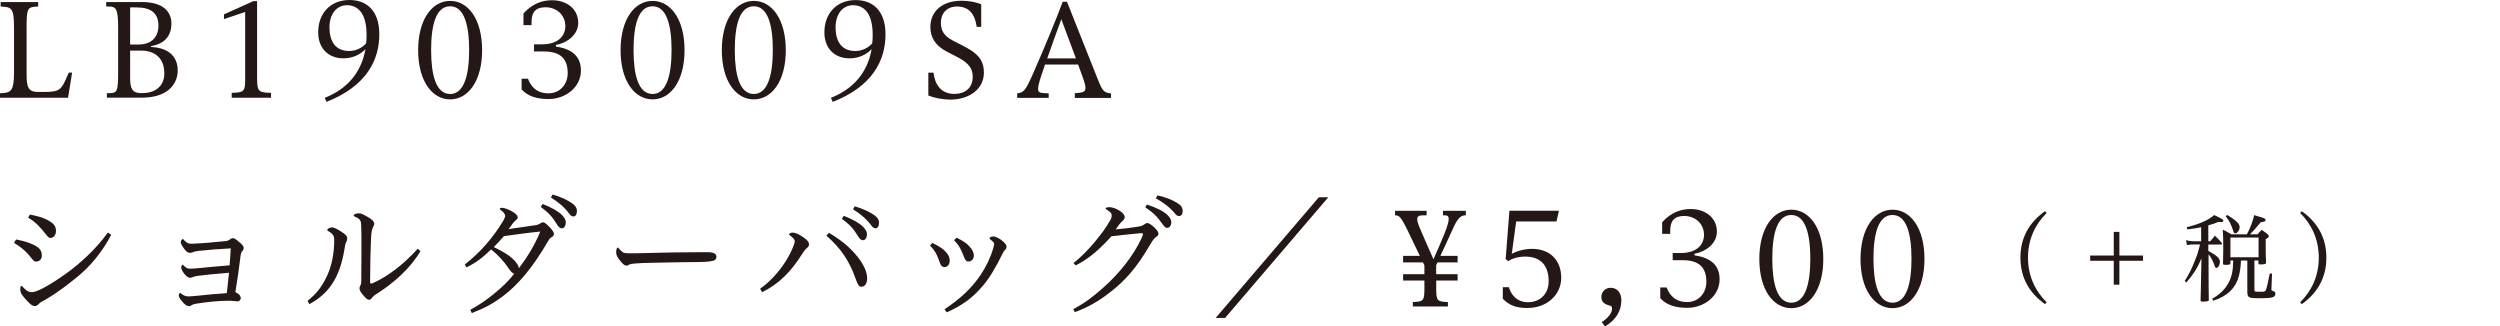 <?xml version="1.0" encoding="utf-8"?>
<!-- Generator: Adobe Illustrator 23.0.6, SVG Export Plug-In . SVG Version: 6.00 Build 0)  -->
<svg version="1.1" id="レイヤー_1" xmlns="http://www.w3.org/2000/svg" xmlns:xlink="http://www.w3.org/1999/xlink" x="0px"
	 y="0px" viewBox="0 0 306.41 40" style="enable-background:new 0 0 306.41 40;" xml:space="preserve">
<style type="text/css">
	.st0{fill:#231815;}
</style>
<g>
	<path class="st0" d="M0,11.98v-0.55c1.31-0.05,1.72-0.17,1.72-2.6V3.4c0-2.49-0.33-2.53-1.64-2.6V0.25h4.6V0.8
		C3.37,0.86,3.26,0.91,3.26,3.4v5.76c0,1.57,0.24,2.11,1.42,2.11H5.4c1.87,0,2.11-0.25,2.79-1.82l0.24-0.55h0.41l-0.5,3.08H0z"/>
	<path class="st0" d="M13.1,11.42h0.17c1.12,0,1.21-0.13,1.21-2.75V3.4c0-2.31-0.25-2.6-1.13-2.6h-0.33V0.25h4.39
		c2.67,0,3.6,1.26,3.6,2.63c0,1.45-0.77,2.49-2.49,2.77v0.11c2.33,0.11,3.26,1.34,3.26,2.86c0,1.87-1.45,3.35-4.37,3.35H13.1V11.42z
		 M15.95,6.2v3.4c0,1.24,0.28,1.76,1.18,1.81h0.32c1.54,0,2.69-0.82,2.69-2.41c0-1.82-1.09-2.8-2.88-2.8H15.95z M15.95,0.91v4.55
		h0.98c2.09,0,2.49-1.42,2.49-2.3c0-1.6-0.98-2.25-2.67-2.25H15.95z"/>
	<path class="st0" d="M31.52,9.82c0,1.4,0.24,1.53,1.7,1.56v0.6H28.4v-0.6c1.45-0.03,1.65-0.16,1.65-1.56V1.46l-2.6,0.88V1.76
		l3.6-1.62h0.46V9.82z"/>
	<path class="st0" d="M39.8,11.99c3.4-1.34,4.61-3.82,4.99-5.96c-0.66,0.68-1.59,1.12-2.72,1.12C40.34,7.14,39,6.03,39,3.95
		C39,1.6,40.53,0,42.84,0c2.16,0,3.65,1.38,3.65,4.19c0,3.18-1.57,6.37-6.47,8.29L39.8,11.99z M44.87,5.32
		c0.05-0.36,0.06-0.71,0.06-1.04c0-2.91-1.26-3.64-2.41-3.64c-1.23,0-2.14,1.04-2.14,2.71c0,1.73,0.74,2.9,2.41,2.9
		C43.52,6.25,44.3,5.95,44.87,5.32z"/>
	<path class="st0" d="M55.17,0.11c2.2,0,3.92,2.23,3.92,6.04c0,3.79-1.72,6.03-3.92,6.03c-2.19,0-3.92-2.23-3.92-6.03
		C51.25,2.34,52.98,0.11,55.17,0.11z M55.17,11.52c1.73,0,2.33-2.38,2.33-5.38c0-3.04-0.6-5.37-2.33-5.37
		c-1.75,0-2.33,2.33-2.33,5.37C52.84,9.14,53.42,11.52,55.17,11.52z"/>
	<path class="st0" d="M63.94,9.65h0.77c0.36,0.94,1.04,1.79,2.53,1.79c1.38,0,2.34-1.1,2.34-2.47c0-1.64-0.76-2.66-2.9-2.66h-1.23
		V5.43h1.01c1.89,0,2.83-0.98,2.83-2.23c0-1.31-1.02-2.31-2.44-2.31c-1.21,0-1.7,0.63-1.7,1.78v0.41h-0.99V1.65
		c1.13-1.26,2.38-1.62,3.48-1.62c1.94,0,3.23,1.16,3.23,2.77c0,1.46-1.35,2.46-2.74,2.71v0.2c2.19,0.31,3.07,1.38,3.07,2.94
		c0,2.09-1.95,3.49-3.95,3.49c-1.39,0-2.53-0.31-3.32-1.18V9.65z"/>
	<path class="st0" d="M79.98,0.11c2.2,0,3.92,2.23,3.92,6.04c0,3.79-1.71,6.03-3.92,6.03c-2.19,0-3.92-2.23-3.92-6.03
		C76.06,2.34,77.79,0.11,79.98,0.11z M79.98,11.52c1.73,0,2.33-2.38,2.33-5.38c0-3.04-0.6-5.37-2.33-5.37
		c-1.75,0-2.33,2.33-2.33,5.37C77.65,9.14,78.23,11.52,79.98,11.52z"/>
	<path class="st0" d="M92.39,0.11c2.2,0,3.92,2.23,3.92,6.04c0,3.79-1.71,6.03-3.92,6.03c-2.19,0-3.92-2.23-3.92-6.03
		C88.47,2.34,90.2,0.11,92.39,0.11z M92.39,11.52c1.73,0,2.33-2.38,2.33-5.38c0-3.04-0.6-5.37-2.33-5.37
		c-1.75,0-2.33,2.33-2.33,5.37C90.06,9.14,90.64,11.52,92.39,11.52z"/>
	<path class="st0" d="M101.84,11.99c3.4-1.34,4.61-3.82,4.99-5.96c-0.66,0.68-1.59,1.12-2.72,1.12c-1.73,0-3.07-1.12-3.07-3.19
		c0-2.34,1.53-3.95,3.84-3.95c2.16,0,3.65,1.38,3.65,4.19c0,3.18-1.57,6.37-6.47,8.29L101.84,11.99z M106.9,5.32
		c0.05-0.36,0.06-0.71,0.06-1.04c0-2.91-1.26-3.64-2.41-3.64c-1.23,0-2.14,1.04-2.14,2.71c0,1.73,0.74,2.9,2.41,2.9
		C105.55,6.25,106.34,5.95,106.9,5.32z"/>
	<path class="st0" d="M113.77,8.91h0.65c0.14,1.43,0.93,2.6,2.53,2.6c1.34,0,2.27-0.72,2.27-2.11c0-0.9-0.38-1.6-1.76-2.34
		l-1.48-0.77c-1.32-0.69-1.95-1.7-1.95-2.97c0-1.94,1.46-3.23,3.81-3.23c0.94,0,1.76,0.17,2.42,0.43v2.77h-0.55
		c-0.22-1.56-0.94-2.49-2.42-2.49c-1.24,0-1.97,0.83-1.97,1.97c0,1.04,0.42,1.65,1.46,2.2l1.53,0.79c1.94,1.01,2.28,2,2.28,3.16
		c0,1.95-1.75,3.29-4.12,3.29c-0.88,0-1.94-0.2-2.69-0.5V8.91z"/>
	<path class="st0" d="M131.73,11.98v-0.55l0.49-0.05c0.55-0.05,0.82-0.17,0.82-0.61c0-0.33-0.16-0.83-0.46-1.65l-0.44-1.21h-4.06
		l-0.19,0.57c-0.44,1.28-0.66,2-0.66,2.41c0,0.41,0.22,0.49,0.66,0.52l0.64,0.03v0.55h-3.86v-0.55c0.83-0.11,1.01-0.28,2.09-2.75
		c1.37-3.13,2.69-6.33,3.49-8.48h0.52l3.51,8.83c0.82,2.08,0.88,2.28,1.89,2.42v0.54H131.73z M131.87,7.16
		c-0.55-1.51-1.29-3.46-1.79-4.8c-0.5,1.37-1.18,3.21-1.73,4.8H131.87z"/>
	<path class="st0" d="M13.63,28.78c-1.07,2.05-2.52,3.84-4.2,5.19c-0.94,0.76-2.17,1.75-3.7,2.66c-0.42,0.25-0.74,0.38-0.9,0.55
		c-0.28,0.31-0.44,0.33-0.57,0.33c-0.35,0-0.69-0.33-1.27-1.01c-0.32-0.38-0.5-0.63-0.5-0.96c0-0.38,0.03-0.49,0.14-0.49
		c0.06,0,0.13,0.06,0.17,0.13c0.49,0.54,0.8,0.63,1.12,0.63c0.54,0,2.03-0.72,4.41-2.45c1.35-0.98,3.4-2.77,4.89-4.86L13.63,28.78z
		 M3.68,26.29c0.9,0.2,1.42,0.33,1.84,0.53c0.94,0.44,1.34,0.8,1.34,1.48c0,0.46-0.25,0.86-0.68,0.86c-0.17,0-0.24-0.05-0.54-0.42
		c-0.69-0.88-1.27-1.53-2.19-2.06L3.68,26.29z M1.97,29.35c1.12,0.2,2.05,0.54,2.58,0.9c0.41,0.28,0.58,0.6,0.58,1.1
		c0,0.35-0.25,0.71-0.71,0.71c-0.19,0-0.28-0.06-0.54-0.39c-0.55-0.72-1.18-1.32-2.16-1.9L1.97,29.35z"/>
	<path class="st0" d="M23.46,29.87c0.03,0,0.06,0,0.11,0c1.39-0.06,2.63-0.17,4.16-0.33c0.16-0.02,0.3-0.08,0.49-0.22
		c0.13-0.1,0.22-0.13,0.32-0.13c0.19,0,0.35,0.11,0.76,0.46c0.44,0.36,0.57,0.54,0.57,0.74c0,0.09-0.03,0.22-0.09,0.28
		c-0.2,0.2-0.25,0.38-0.3,0.72c-0.2,1.62-0.39,2.97-0.63,4.41c0.42,0.19,0.66,0.46,0.66,0.76c0,0.19-0.19,0.38-0.39,0.38
		c-0.09,0-0.3-0.02-0.5-0.05c-0.14-0.02-0.31-0.03-0.47-0.03c-1.35,0-2.71,0.14-4.04,0.35c-0.3,0.05-0.49,0.1-0.63,0.2
		c-0.11,0.08-0.19,0.11-0.27,0.11c-0.02,0-0.03,0-0.03,0c-0.28,0-0.53-0.17-0.91-0.64c-0.27-0.33-0.36-0.52-0.36-0.65
		c0-0.09,0.05-0.22,0.14-0.36c0.43,0.35,0.71,0.46,1.05,0.46c0.27,0,0.66-0.05,1.18-0.09c0.93-0.11,2.38-0.24,3.52-0.31
		c0.11-0.93,0.16-1.48,0.27-2.5c-1.92,0.16-2.83,0.25-3.84,0.38c-0.28,0.05-0.5,0.09-0.63,0.16c-0.09,0.05-0.19,0.08-0.3,0.08
		c-0.16,0-0.35-0.1-0.49-0.25c-0.36-0.35-0.6-0.77-0.6-1.04c0-0.09,0.09-0.27,0.17-0.35c0.41,0.42,0.53,0.52,0.94,0.52
		c0.44,0,0.85-0.06,1.26-0.09c0.88-0.1,2.22-0.2,3.56-0.32c0.06-0.69,0.11-1.4,0.14-2.08c-1.4,0.08-2.66,0.17-3.95,0.31
		c-0.31,0.03-0.57,0.1-0.77,0.19c-0.08,0.03-0.19,0.05-0.28,0.05c-0.27,0-0.44-0.14-0.74-0.54c-0.27-0.38-0.38-0.6-0.38-0.77
		c0-0.16,0.06-0.25,0.25-0.41C22.86,29.77,23.03,29.87,23.46,29.87z"/>
	<path class="st0" d="M51.53,30.78c-1.21,2.09-3.26,3.89-5.29,5.19c-0.44,0.28-0.52,0.35-0.68,0.58c-0.11,0.16-0.22,0.19-0.35,0.19
		c-0.2,0-0.44-0.25-0.76-0.64c-0.25-0.31-0.39-0.52-0.39-0.79c0-0.09,0.03-0.19,0.13-0.36c0.09-0.19,0.09-0.36,0.09-0.74
		c0-1.23,0.02-2.55,0.02-3.82c0-0.96,0-1.89-0.03-2.74c-0.02-0.63-0.11-0.8-0.76-1.09c-0.06-0.03-0.17-0.06-0.17-0.14
		c0.02-0.17,0.38-0.28,0.63-0.28c0.36,0,0.63,0.19,1.18,0.5c0.49,0.28,0.72,0.53,0.72,0.79c0,0.1-0.03,0.2-0.13,0.38
		c-0.16,0.28-0.24,0.71-0.27,1.49c-0.06,1.62-0.11,3.24-0.11,5.27c0,0.13,0.05,0.19,0.14,0.19c0.05,0,0.13-0.03,0.24-0.08
		c1.83-0.8,3.87-2.41,5.46-4.2L51.53,30.78z M37.69,36.88c1.02-0.83,1.73-1.62,2.42-3.13c0.58-1.27,0.85-2.74,0.85-4.3
		c0-0.05,0-0.09,0-0.14c0-0.44-0.24-0.71-0.76-1.01c-0.05-0.03-0.09-0.05-0.09-0.11c0-0.17,0.36-0.32,0.61-0.32
		c0.16,0,0.52,0.13,1.1,0.52c0.49,0.31,0.74,0.53,0.74,0.85c0,0.13-0.06,0.32-0.14,0.46c-0.09,0.16-0.14,0.39-0.2,0.83
		c-0.6,3.71-2.08,5.55-4.31,6.75L37.69,36.88z"/>
	<path class="st0" d="M67.73,23.84c1.05,0.31,1.73,0.63,2.38,1.07c0.35,0.24,0.6,0.55,0.6,0.93c0,0.27-0.08,0.69-0.42,0.69
		c-0.19,0-0.36-0.11-0.47-0.27c-0.63-0.87-1.38-1.48-2.3-2.06L67.73,23.84z M66.5,25c1.13,0.44,1.95,0.91,2.41,1.38
		c0.27,0.3,0.44,0.58,0.44,0.86c0,0.3-0.13,0.74-0.49,0.74c-0.31,0-0.46-0.27-0.61-0.5c-0.58-0.94-1.04-1.43-1.97-2.12L66.5,25z
		 M57.64,37.97c1.2-0.66,1.89-1.15,2.83-1.9c1.18-0.96,1.9-1.68,2.55-2.52c-0.2-0.06-0.41-0.25-0.64-0.6
		c-0.55-0.85-1.38-1.75-2.19-2.38c-0.94,0.91-1.79,1.62-3.02,2.2l-0.2-0.36c1.87-1.43,3.51-3.34,4.72-5.37
		c0.16-0.3,0.22-0.44,0.22-0.58c0-0.19-0.16-0.44-0.54-0.72c-0.11-0.08-0.11-0.09-0.11-0.14c0-0.08,0.1-0.13,0.22-0.13
		c0.41,0,0.93,0.24,1.31,0.46c0.46,0.27,0.66,0.49,0.66,0.72c0,0.14-0.11,0.25-0.33,0.44c-0.14,0.13-0.25,0.25-0.32,0.35
		c-0.17,0.25-0.28,0.41-0.47,0.64c1.09-0.17,2.33-0.33,3.23-0.47c0.33-0.03,0.49-0.13,0.6-0.2c0.16-0.11,0.28-0.16,0.39-0.16
		c0.24,0,0.47,0.25,0.87,0.65c0.31,0.33,0.47,0.58,0.47,0.76c0,0.16-0.08,0.3-0.24,0.38c-0.2,0.11-0.3,0.2-0.47,0.5
		c-1.9,3.3-3.71,5.38-5.55,6.77c-1.18,0.88-2.22,1.46-3.81,2.06L57.64,37.97z M61.76,28.94c-0.41,0.47-0.76,0.87-1.24,1.34
		c1.23,0.58,2.05,1.12,2.55,1.67c0.24,0.27,0.5,0.58,0.52,0.93c1.05-1.37,1.98-2.9,2.63-4.5C64.66,28.53,63.23,28.75,61.76,28.94z"
		/>
	<path class="st0" d="M75.87,30.48c0.14,0.16,0.36,0.36,0.44,0.42c0.11,0.1,0.39,0.14,0.74,0.14c0.66,0,0.85,0,0.99,0
		c1.43-0.02,2.99-0.06,4.48-0.1c1.16-0.02,2.28-0.03,3.26-0.03c0.36,0,0.71,0,1.04,0c0.69,0.02,0.99,0.22,0.99,0.55
		c0,0.22-0.11,0.42-0.36,0.49c-0.57,0.16-1.5,0.17-2.16,0.17c-1.21,0-2.25,0.03-5.4,0.09c-1.05,0.02-1.35,0.03-1.95,0.08
		c-0.38,0.02-0.69,0.06-0.82,0.14c-0.08,0.05-0.2,0.13-0.3,0.13c-0.32,0-0.55-0.27-0.94-0.77c-0.22-0.28-0.36-0.57-0.36-0.87
		c0-0.2,0.06-0.58,0.19-0.58C75.78,30.35,75.81,30.4,75.87,30.48z"/>
	<path class="st0" d="M104.76,25.29c1.05,0.31,1.73,0.63,2.38,1.07c0.35,0.24,0.6,0.55,0.6,0.93c0,0.27-0.08,0.69-0.42,0.69
		c-0.19,0-0.36-0.11-0.47-0.27c-0.63-0.86-1.38-1.48-2.3-2.06L104.76,25.29z M101.6,28.53c1.68,1.01,2.68,1.9,3.56,3.01
		c0.83,1.07,1.12,1.9,1.12,2.6c0,0.6-0.28,1.01-0.72,1.01c-0.25,0-0.44-0.25-0.68-0.96c-0.74-2.12-1.76-3.71-3.59-5.3L101.6,28.53z
		 M103.41,26.45c1.13,0.44,1.95,0.91,2.41,1.38c0.27,0.3,0.44,0.58,0.44,0.87c0,0.3-0.13,0.74-0.49,0.74c-0.31,0-0.46-0.27-0.61-0.5
		c-0.58-0.94-1.04-1.43-1.97-2.12L103.41,26.45z M93.16,35.39c1.21-0.86,2.23-1.98,3.07-3.26c0.42-0.65,0.87-1.53,1.05-2.06
		c0.08-0.22,0.13-0.36,0.13-0.52c0-0.17-0.19-0.41-0.64-0.74c-0.03-0.02-0.06-0.05-0.06-0.1c0-0.09,0.25-0.2,0.43-0.2
		c0.35,0,0.74,0.17,1.27,0.54c0.57,0.38,0.74,0.63,0.74,0.9c0,0.19-0.06,0.28-0.2,0.41c-0.22,0.17-0.38,0.36-0.65,0.79
		c-1.37,2.16-2.82,3.65-4.89,4.66L93.16,35.39z"/>
	<path class="st0" d="M115.76,37.91c2.05-1.37,3.38-2.66,4.45-4.25c0.66-0.99,1.2-2.11,1.51-3.19c0.11-0.41,0.13-0.52,0.13-0.58
		c0-0.14-0.13-0.27-0.44-0.52c-0.09-0.08-0.13-0.13-0.13-0.17c0-0.12,0.27-0.22,0.44-0.22c0.35,0,0.9,0.3,1.26,0.65
		c0.27,0.25,0.38,0.41,0.38,0.61c0,0.19-0.05,0.27-0.19,0.41c-0.13,0.11-0.19,0.24-0.38,0.61c-0.72,1.45-1.49,2.85-2.58,4.06
		c-1.1,1.23-2.31,2.14-4.17,2.96L115.76,37.91z M117.25,29.13c0.88,0.46,1.18,0.64,1.54,1.05c0.39,0.38,0.57,0.79,0.57,1.15
		c0,0.41-0.28,0.72-0.65,0.72c-0.28,0-0.41-0.11-0.71-0.93c-0.3-0.74-0.55-1.15-1.07-1.68L117.25,29.13z M114.26,29.77
		c0.98,0.46,1.48,0.83,1.86,1.35c0.2,0.28,0.28,0.53,0.28,0.82c0,0.46-0.27,0.8-0.63,0.8c-0.47,0-0.55-0.49-0.69-0.85
		c-0.3-0.83-0.5-1.16-1.09-1.79L114.26,29.77z"/>
	<path class="st0" d="M141.87,23.95c1.07,0.25,1.76,0.52,2.42,0.93c0.49,0.3,0.66,0.57,0.66,0.99c0,0.36-0.17,0.61-0.44,0.61
		c-0.16,0-0.31-0.08-0.44-0.24c-0.68-0.83-1.46-1.4-2.41-1.94L141.87,23.95z M140.58,25.07c1.15,0.38,2,0.8,2.49,1.26
		c0.31,0.3,0.49,0.61,0.49,0.91c0,0.39-0.22,0.69-0.5,0.69c-0.2,0-0.3-0.08-0.58-0.47c-0.64-0.91-1.16-1.42-2.12-2.06L140.58,25.07z
		 M131.57,32.24c1.2-0.94,2.42-2.27,3.6-3.84c0.28-0.38,0.69-1.02,0.91-1.42c0.14-0.24,0.17-0.38,0.17-0.57
		c0-0.25-0.06-0.35-0.64-0.74c-0.06-0.05-0.11-0.08-0.11-0.11c0-0.09,0.2-0.17,0.46-0.17c0.38,0,0.91,0.19,1.34,0.49
		c0.33,0.22,0.55,0.5,0.55,0.72c0,0.16-0.09,0.33-0.28,0.5c-0.2,0.17-0.33,0.33-0.41,0.44c-0.13,0.17-0.32,0.44-0.42,0.58
		c0.85-0.08,1.92-0.2,2.5-0.3c0.58-0.08,0.76-0.14,0.98-0.3c0.24-0.17,0.32-0.19,0.39-0.19c0.17,0,0.5,0.2,0.85,0.53
		c0.36,0.35,0.52,0.58,0.52,0.77c0,0.14-0.05,0.27-0.27,0.41c-0.22,0.14-0.33,0.25-0.82,1.07c-1.56,2.66-2.96,4.31-5.04,5.87
		c-1.24,0.96-2.6,1.73-4.11,2.28l-0.2-0.36c1.42-0.77,2.31-1.43,3.7-2.66c2-1.78,3.6-3.82,4.6-5.89c0.17-0.36,0.25-0.58,0.25-0.68
		c0-0.06-0.06-0.09-0.17-0.09c-0.03,0-0.06,0-0.11,0c-1.1,0.09-2.39,0.25-3.59,0.38c-1.31,1.45-2.66,2.71-4.37,3.57L131.57,32.24z"
		/>
	<path class="st0" d="M162.8,24.18l-12.65,14.79h-1.16l12.65-14.79H162.8z"/>
	<path class="st0" d="M176.03,34.38v0.99c0,1.5,0.11,1.6,1.43,1.65v0.54h-4.3v-0.54c1.32-0.05,1.42-0.16,1.42-1.65v-0.99h-2.61
		v-0.77h2.61v-1.09c-0.06-0.11-0.13-0.24-0.17-0.36h-2.44v-0.8h2.05c-0.49-1.04-1.02-2.12-1.48-3.08c-0.9-1.84-1.07-1.86-1.56-1.89
		v-0.55h3.87v0.55h-0.35c-0.49,0-0.8,0.06-0.8,0.47c0,0.24,0.1,0.58,0.32,1.1c0.31,0.71,1.18,2.74,1.67,3.82
		c0.47-1.07,1.13-2.56,1.37-3.19c0.33-0.86,0.5-1.42,0.5-1.76c0-0.31-0.16-0.44-0.46-0.44h-0.24v-0.55h2.8v0.55
		c-0.39,0-0.85,0.05-1.45,1.35c-0.5,1.12-1.07,2.31-1.67,3.62h2.11v0.8h-2.47c-0.06,0.11-0.11,0.24-0.16,0.35v1.1h2.63v0.77H176.03z
		"/>
	<path class="st0" d="M184.19,35.2h0.74c0.27,0.88,0.93,1.84,2.36,1.84c1.43,0,2.52-0.98,2.52-2.58c0-1.76-0.85-3.01-2.86-3.01
		c-0.9,0-1.64,0.25-2.11,0.55l-0.3-0.25l0.46-5.92h6.07l-0.3,1.31h-4.94l-0.54,3.97c0.63-0.35,1.57-0.61,2.5-0.61
		c2.19,0,3.56,1.42,3.56,3.54c0,2.01-1.64,3.71-4.19,3.71c-1.4,0-2.23-0.38-2.97-1.13V35.2z"/>
	<path class="st0" d="M196.32,39.48c0.91-0.6,1.26-1.2,1.26-1.68c0-0.22-0.09-0.3-0.33-0.36c-0.71-0.19-0.98-0.49-0.98-1.05
		c0-0.61,0.49-1.12,1.13-1.12c0.79,0,1.32,0.6,1.32,1.53c0,1.26-0.63,2.41-2.01,3.21L196.32,39.48z"/>
	<path class="st0" d="M203.5,35.23h0.77c0.36,0.94,1.04,1.79,2.53,1.79c1.38,0,2.34-1.1,2.34-2.47c0-1.64-0.76-2.66-2.9-2.66h-1.23
		v-0.88h1.01c1.89,0,2.83-0.98,2.83-2.23c0-1.31-1.02-2.31-2.44-2.31c-1.21,0-1.7,0.63-1.7,1.78v0.41h-0.99v-1.42
		c1.13-1.26,2.38-1.62,3.48-1.62c1.94,0,3.23,1.16,3.23,2.77c0,1.46-1.35,2.46-2.74,2.71v0.2c2.19,0.31,3.07,1.38,3.07,2.94
		c0,2.09-1.95,3.49-3.95,3.49c-1.39,0-2.53-0.31-3.32-1.18V35.23z"/>
	<path class="st0" d="M219.55,25.7c2.2,0,3.92,2.23,3.92,6.04c0,3.79-1.72,6.03-3.92,6.03c-2.19,0-3.92-2.23-3.92-6.03
		C215.63,27.93,217.36,25.7,219.55,25.7z M219.55,37.1c1.73,0,2.33-2.38,2.33-5.38c0-3.04-0.6-5.37-2.33-5.37
		c-1.75,0-2.33,2.33-2.33,5.37C217.22,34.73,217.8,37.1,219.55,37.1z"/>
	<path class="st0" d="M231.95,25.7c2.2,0,3.92,2.23,3.92,6.04c0,3.79-1.72,6.03-3.92,6.03c-2.19,0-3.92-2.23-3.92-6.03
		C228.04,27.93,229.77,25.7,231.95,25.7z M231.95,37.1c1.73,0,2.33-2.38,2.33-5.38c0-3.04-0.6-5.37-2.33-5.37
		c-1.75,0-2.33,2.33-2.33,5.37C229.62,34.73,230.21,37.1,231.95,37.1z"/>
	<path class="st0" d="M250.64,37.27c-1.84-1.3-3.01-3.15-3.01-5.69c0-2.54,1.17-4.39,3.01-5.69l0.21,0.21
		c-1.33,1.31-2.29,3.13-2.29,5.48s0.96,4.15,2.29,5.48L250.64,37.27z"/>
	<path class="st0" d="M259.07,28.42h0.69v2.9h2.89v0.64h-2.89v2.93h-0.69v-2.93h-2.89v-0.64h2.89V28.42z"/>
	<path class="st0" d="M274.66,31.92c-0.02,0.71-0.11,1.33-0.25,1.9c-0.4,1.5-1.42,2.48-3.15,3.04l-0.12-0.25
		c1.35-0.74,2.16-1.81,2.44-3.17c0.09-0.51,0.09-0.51,0.13-1.52h-0.34v0.28c0,0.01,0,0.04,0,0.05c0,0.17-0.12,0.21-0.59,0.21
		c-0.28,0-0.32-0.02-0.32-0.17c0.02-0.66,0.03-1,0.03-1.66c0-1.2-0.01-1.79-0.06-2.49c0.48,0.24,0.61,0.31,1.05,0.58h1.91
		c0.01-0.02,0.01-0.02,0.03-0.07c0.34-0.6,0.71-1.57,0.86-2.28c0.28,0.08,0.51,0.15,0.66,0.2c0.57,0.15,0.74,0.26,0.74,0.39
		c0,0.17-0.12,0.22-0.59,0.27c-0.55,0.67-1,1.18-1.33,1.49h0.94c0.21-0.26,0.28-0.33,0.5-0.55c0.33,0.22,0.42,0.3,0.72,0.53
		c0.11,0.09,0.15,0.16,0.15,0.25c0,0.12-0.05,0.17-0.38,0.37c0,1.68,0,1.87,0.05,2.83c0,0.2-0.13,0.26-0.66,0.26
		c-0.25,0-0.28-0.02-0.28-0.18v-0.31h-0.49v3.6c0,0.24,0,0.24,0.84,0.24c0.39,0,0.51-0.05,0.58-0.26c0.1-0.24,0.17-0.58,0.46-1.98
		l0.28,0.02l-0.07,1.75l-0.01,0.12c0,0.19,0,0.19,0.32,0.3c0.11,0.04,0.17,0.14,0.17,0.28c0,0.19-0.1,0.34-0.26,0.42
		c-0.2,0.09-0.7,0.14-1.57,0.14c-0.97,0-1.19-0.02-1.37-0.13c-0.17-0.09-0.21-0.22-0.24-0.55c0-0.83,0-0.83,0-1.07v-2.87H274.66z
		 M273.37,31.53h3.45v-2.42h-3.45V31.53z M272.97,26.34c1.06,0.63,1.53,1.09,1.53,1.5c0,0.35-0.28,0.76-0.54,0.76
		c-0.13,0-0.18-0.07-0.27-0.37c-0.25-0.74-0.42-1.09-0.89-1.72L272.97,26.34z M270.7,30.77c1.04,0.58,1.38,0.9,1.38,1.31
		c0,0.39-0.21,0.76-0.44,0.76c-0.08,0-0.13-0.05-0.18-0.19c-0.22-0.65-0.5-1.18-0.77-1.48v1.19c0.01,3.3,0.01,3.3,0.03,4.3
		c0,0.02,0,0.04,0,0.05c0,0.13-0.03,0.19-0.18,0.21c-0.08,0.02-0.34,0.05-0.5,0.05c-0.26,0-0.33-0.03-0.33-0.17c0,0,0-0.01,0-0.02
		c0.01-0.31,0.05-1.69,0.09-4.15l0.02-0.97c-0.31,0.73-0.47,1.05-0.87,1.68c-0.37,0.55-0.56,0.8-1,1.29l-0.18-0.2
		c0.53-0.83,0.85-1.46,1.26-2.53c0.3-0.73,0.3-0.73,0.62-1.94h-0.76c-0.33,0-0.54,0.02-0.86,0.08l-0.09-0.61
		c0.33,0.11,0.6,0.14,0.94,0.14h0.9v-1.72c-0.69,0.14-1,0.19-1.7,0.27l-0.06-0.27c1.55-0.38,2.69-0.89,3.36-1.49
		c0.94,0.44,1.12,0.55,1.12,0.68c0,0.11-0.1,0.18-0.21,0.18c-0.11,0-0.25-0.01-0.4-0.02c-0.51,0.21-0.64,0.26-1.23,0.42v1.95h0.24
		c0.25-0.31,0.33-0.4,0.57-0.68c0.38,0.37,0.48,0.47,0.8,0.84c0.04,0.06,0.06,0.12,0.06,0.17c0,0.05-0.04,0.07-0.12,0.07h-1.55
		V30.77z"/>
	<path class="st0" d="M282.12,25.89c1.84,1.3,3.01,3.15,3.01,5.69c0,2.54-1.17,4.39-3.01,5.69l-0.21-0.21
		c1.33-1.32,2.29-3.13,2.29-5.48s-0.96-4.17-2.29-5.48L282.12,25.89z"/>
</g>
</svg>
